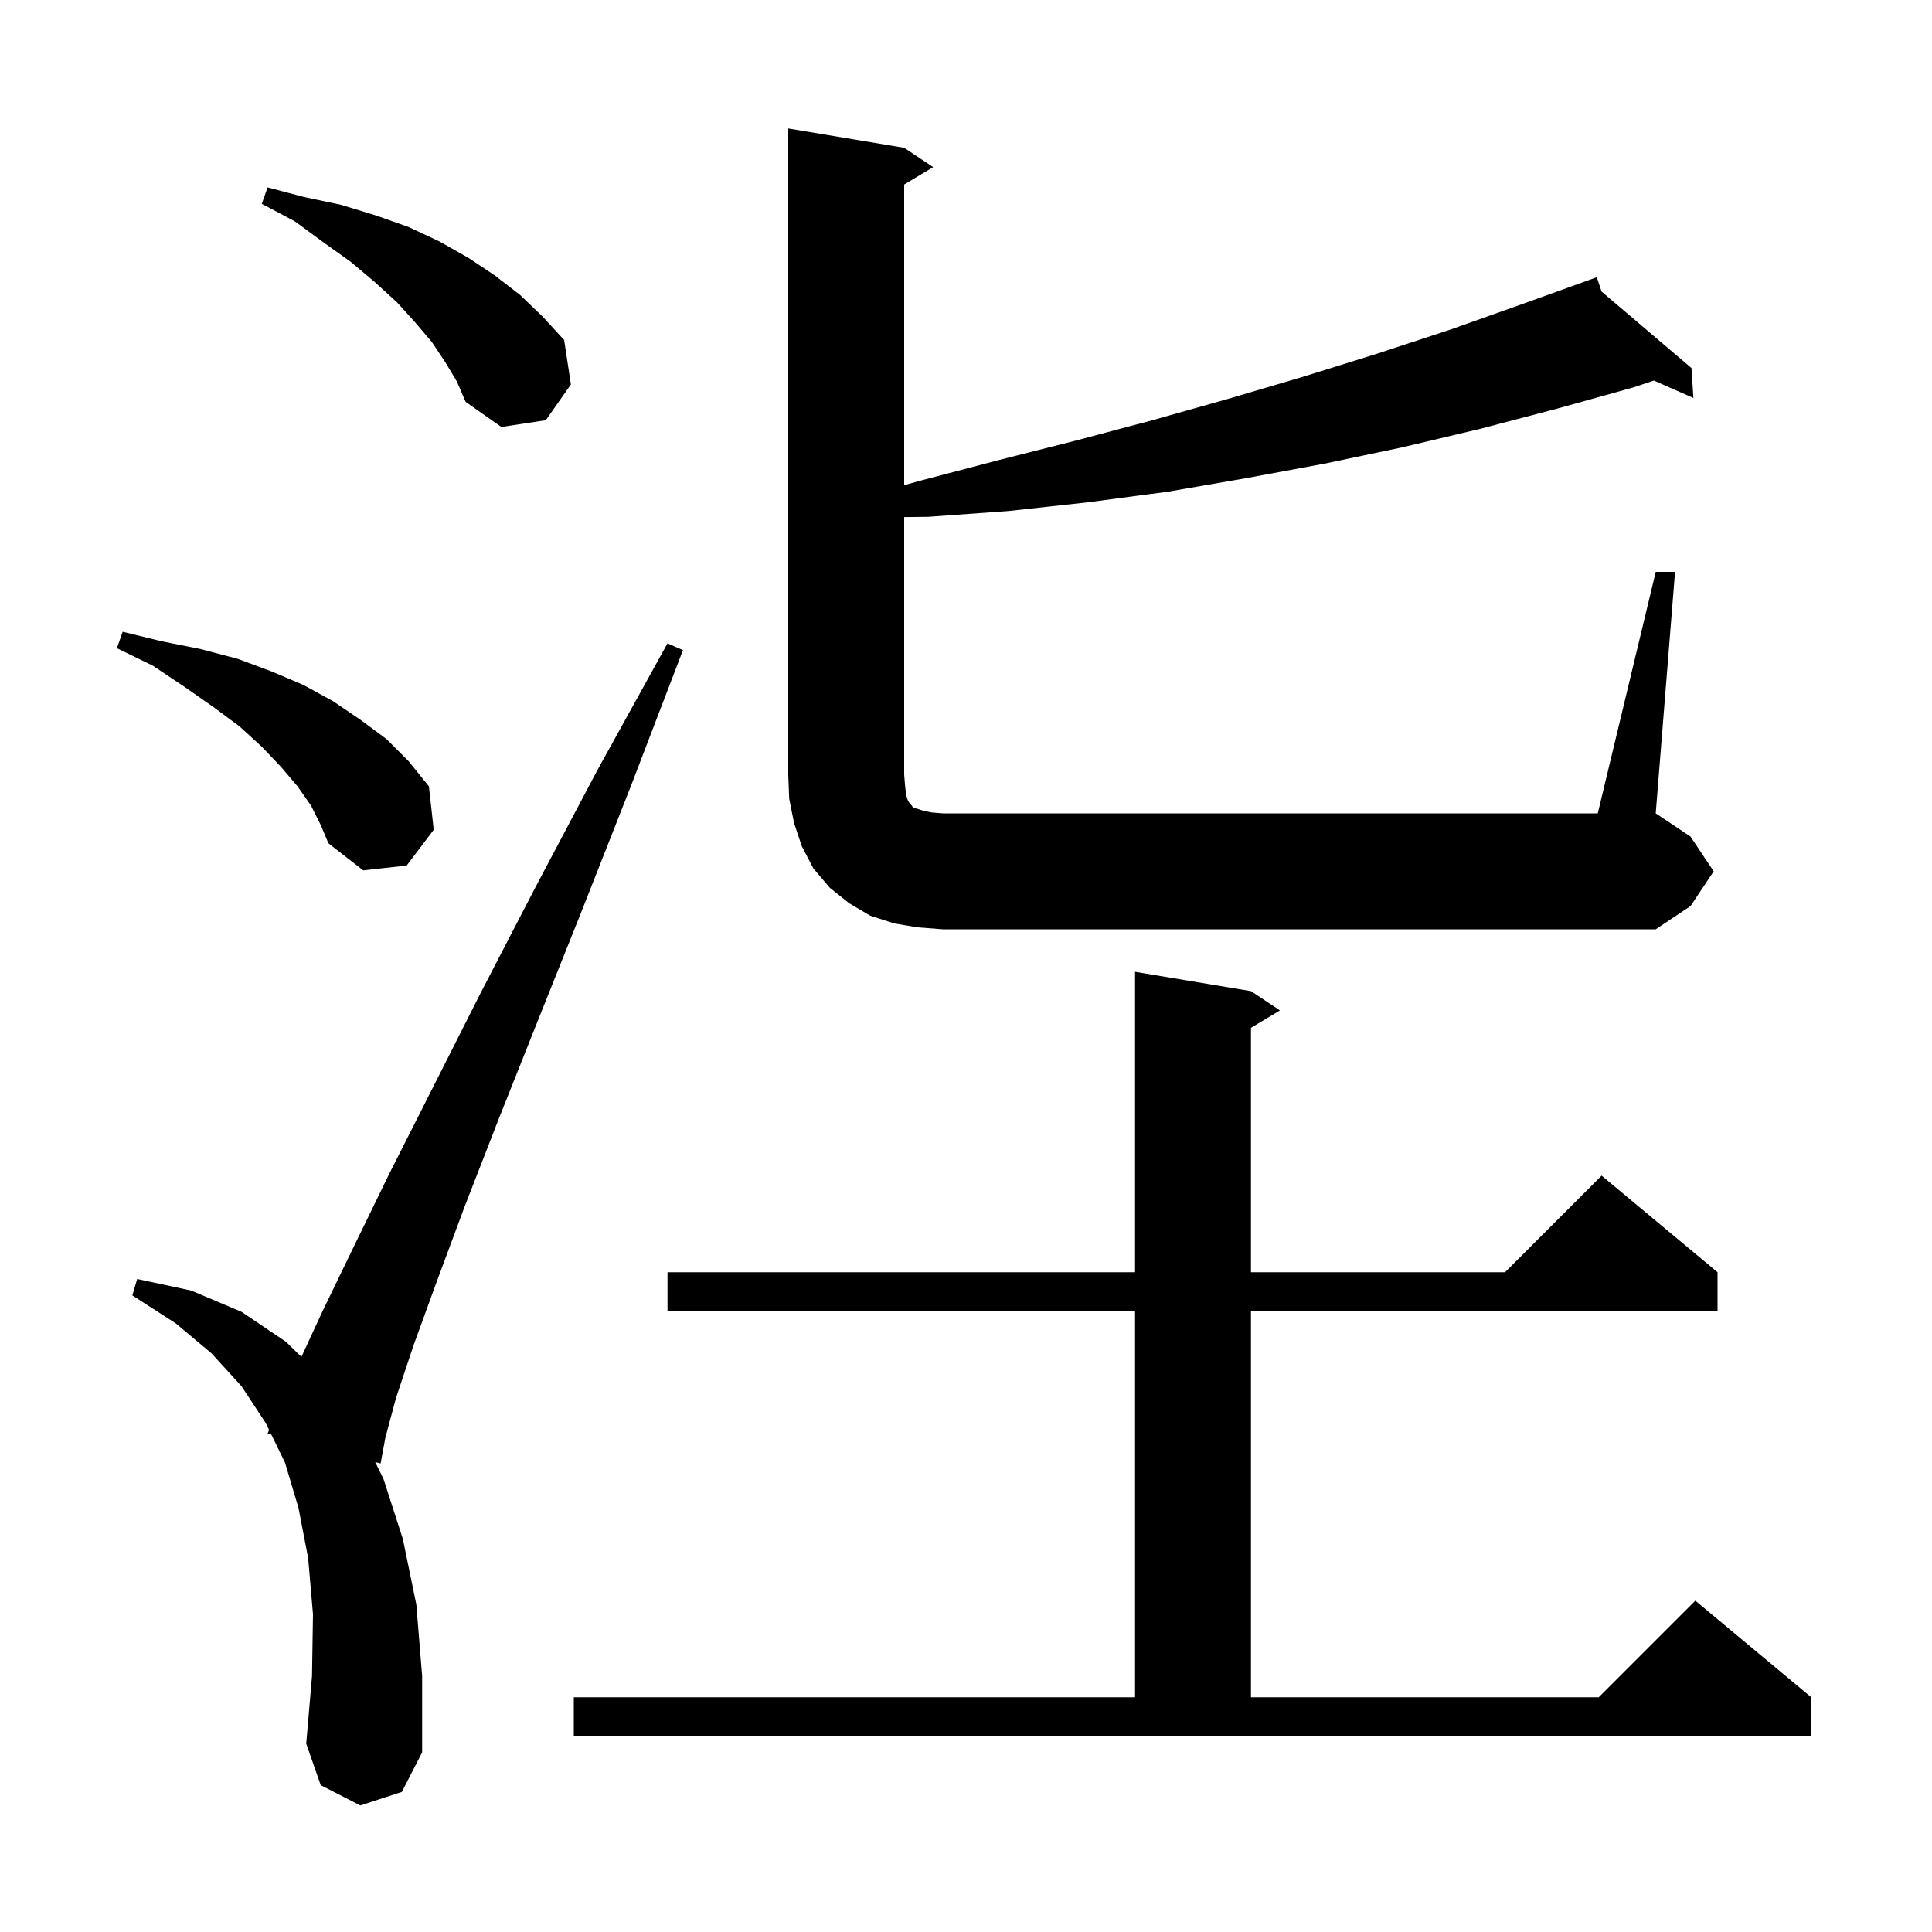 <svg xmlns="http://www.w3.org/2000/svg" xmlns:xlink="http://www.w3.org/1999/xlink" version="1.1" baseProfile="full" viewBox="0 0 200 200" width="200" height="200"><g fill="currentColor"><path d="M 37.3 186.9 L 33.2 184.8 L 31.7 180.5 L 32.3 173.5 L 32.4 167.1 L 31.9 161.3 L 30.9 156.1 L 29.5 151.4 L 28.087 148.502 L 27.7 148.4 L 27.857 148.031 L 27.5 147.3 L 25.0 143.5 L 21.9 140.1 L 18.2 137.0 L 13.7 134.1 L 14.2 132.4 L 19.8 133.6 L 25.0 135.8 L 29.6 138.9 L 31.202 140.463 L 33.5 135.5 L 36.6 129.1 L 40.3 121.5 L 44.7 112.8 L 49.7 102.9 L 55.4 91.9 L 61.8 79.8 L 69.1 66.6 L 70.7 67.3 L 65.3 81.4 L 60.3 94.1 L 55.7 105.6 L 51.6 115.9 L 48.1 124.9 L 45.2 132.7 L 42.8 139.3 L 41.0 144.7 L 39.9 148.8 L 39.4 151.5 L 38.842 151.352 L 39.7 153.1 L 41.7 159.3 L 43.1 166.1 L 43.7 173.5 L 43.7 181.4 L 41.6 185.5 Z M 59.4 175.7 L 117.5 175.7 L 117.5 135.7 L 69.1 135.7 L 69.1 131.7 L 117.5 131.7 L 117.5 100.6 L 129.5 102.6 L 132.5 104.6 L 129.5 106.4 L 129.5 131.7 L 155.8 131.7 L 165.8 121.7 L 177.8 131.7 L 177.8 135.7 L 129.5 135.7 L 129.5 175.7 L 165.5 175.7 L 175.5 165.7 L 187.5 175.7 L 187.5 179.7 L 59.4 179.7 Z M 95.0 96.0 L 92.6 95.6 L 90.1 94.8 L 87.9 93.5 L 85.9 91.9 L 84.2 89.9 L 83.0 87.6 L 82.2 85.2 L 81.7 82.7 L 81.6 80.2 L 81.6 13.3 L 93.6 15.3 L 96.6 17.3 L 93.6 19.1 L 93.6 50.223 L 95.5 49.7 L 103.5 47.6 L 111.4 45.6 L 119.3 43.5 L 127.1 41.3 L 134.9 39.0 L 142.6 36.6 L 150.2 34.1 L 157.8 31.4 L 164.409 29.021 L 164.4 29.0 L 164.42 29.017 L 165.3 28.7 L 165.796 30.187 L 175.1 38.1 L 175.3 41.2 L 171.211 39.396 L 169.1 40.1 L 161.2 42.3 L 153.2 44.4 L 145.2 46.3 L 137.1 48.0 L 129.0 49.5 L 120.9 50.9 L 112.6 52.0 L 104.4 52.9 L 96.1 53.5 L 93.6 53.53 L 93.6 80.2 L 93.7 81.4 L 93.8 82.3 L 94.0 82.9 L 94.2 83.2 L 94.4 83.4 L 94.5 83.6 L 94.9 83.7 L 95.5 83.9 L 96.4 84.1 L 97.6 84.2 L 165.4 84.2 L 171.4 59.2 L 173.4 59.2 L 171.4 84.2 L 175.0 86.6 L 177.4 90.2 L 175.0 93.8 L 171.4 96.2 L 97.6 96.2 Z M 32.2 83.4 L 30.8 81.4 L 29.1 79.4 L 27.1 77.3 L 24.8 75.2 L 22.1 73.2 L 19.1 71.1 L 15.8 68.9 L 12.1 67.1 L 12.7 65.4 L 16.8 66.4 L 20.8 67.2 L 24.6 68.2 L 28.1 69.5 L 31.4 70.9 L 34.5 72.6 L 37.3 74.5 L 40.0 76.5 L 42.3 78.8 L 44.4 81.4 L 44.9 85.9 L 42.1 89.6 L 37.6 90.1 L 34.0 87.3 L 33.2 85.4 Z M 46.1 37.5 L 44.7 35.4 L 43.0 33.4 L 41.1 31.3 L 38.8 29.2 L 36.3 27.1 L 33.5 25.1 L 30.5 22.9 L 27.1 21.1 L 27.7 19.4 L 31.5 20.4 L 35.3 21.2 L 38.9 22.3 L 42.3 23.5 L 45.5 25.0 L 48.5 26.7 L 51.2 28.5 L 53.8 30.5 L 56.2 32.8 L 58.4 35.2 L 59.1 39.8 L 56.5 43.5 L 51.9 44.2 L 48.2 41.6 L 47.3 39.5 Z "/></g></svg>